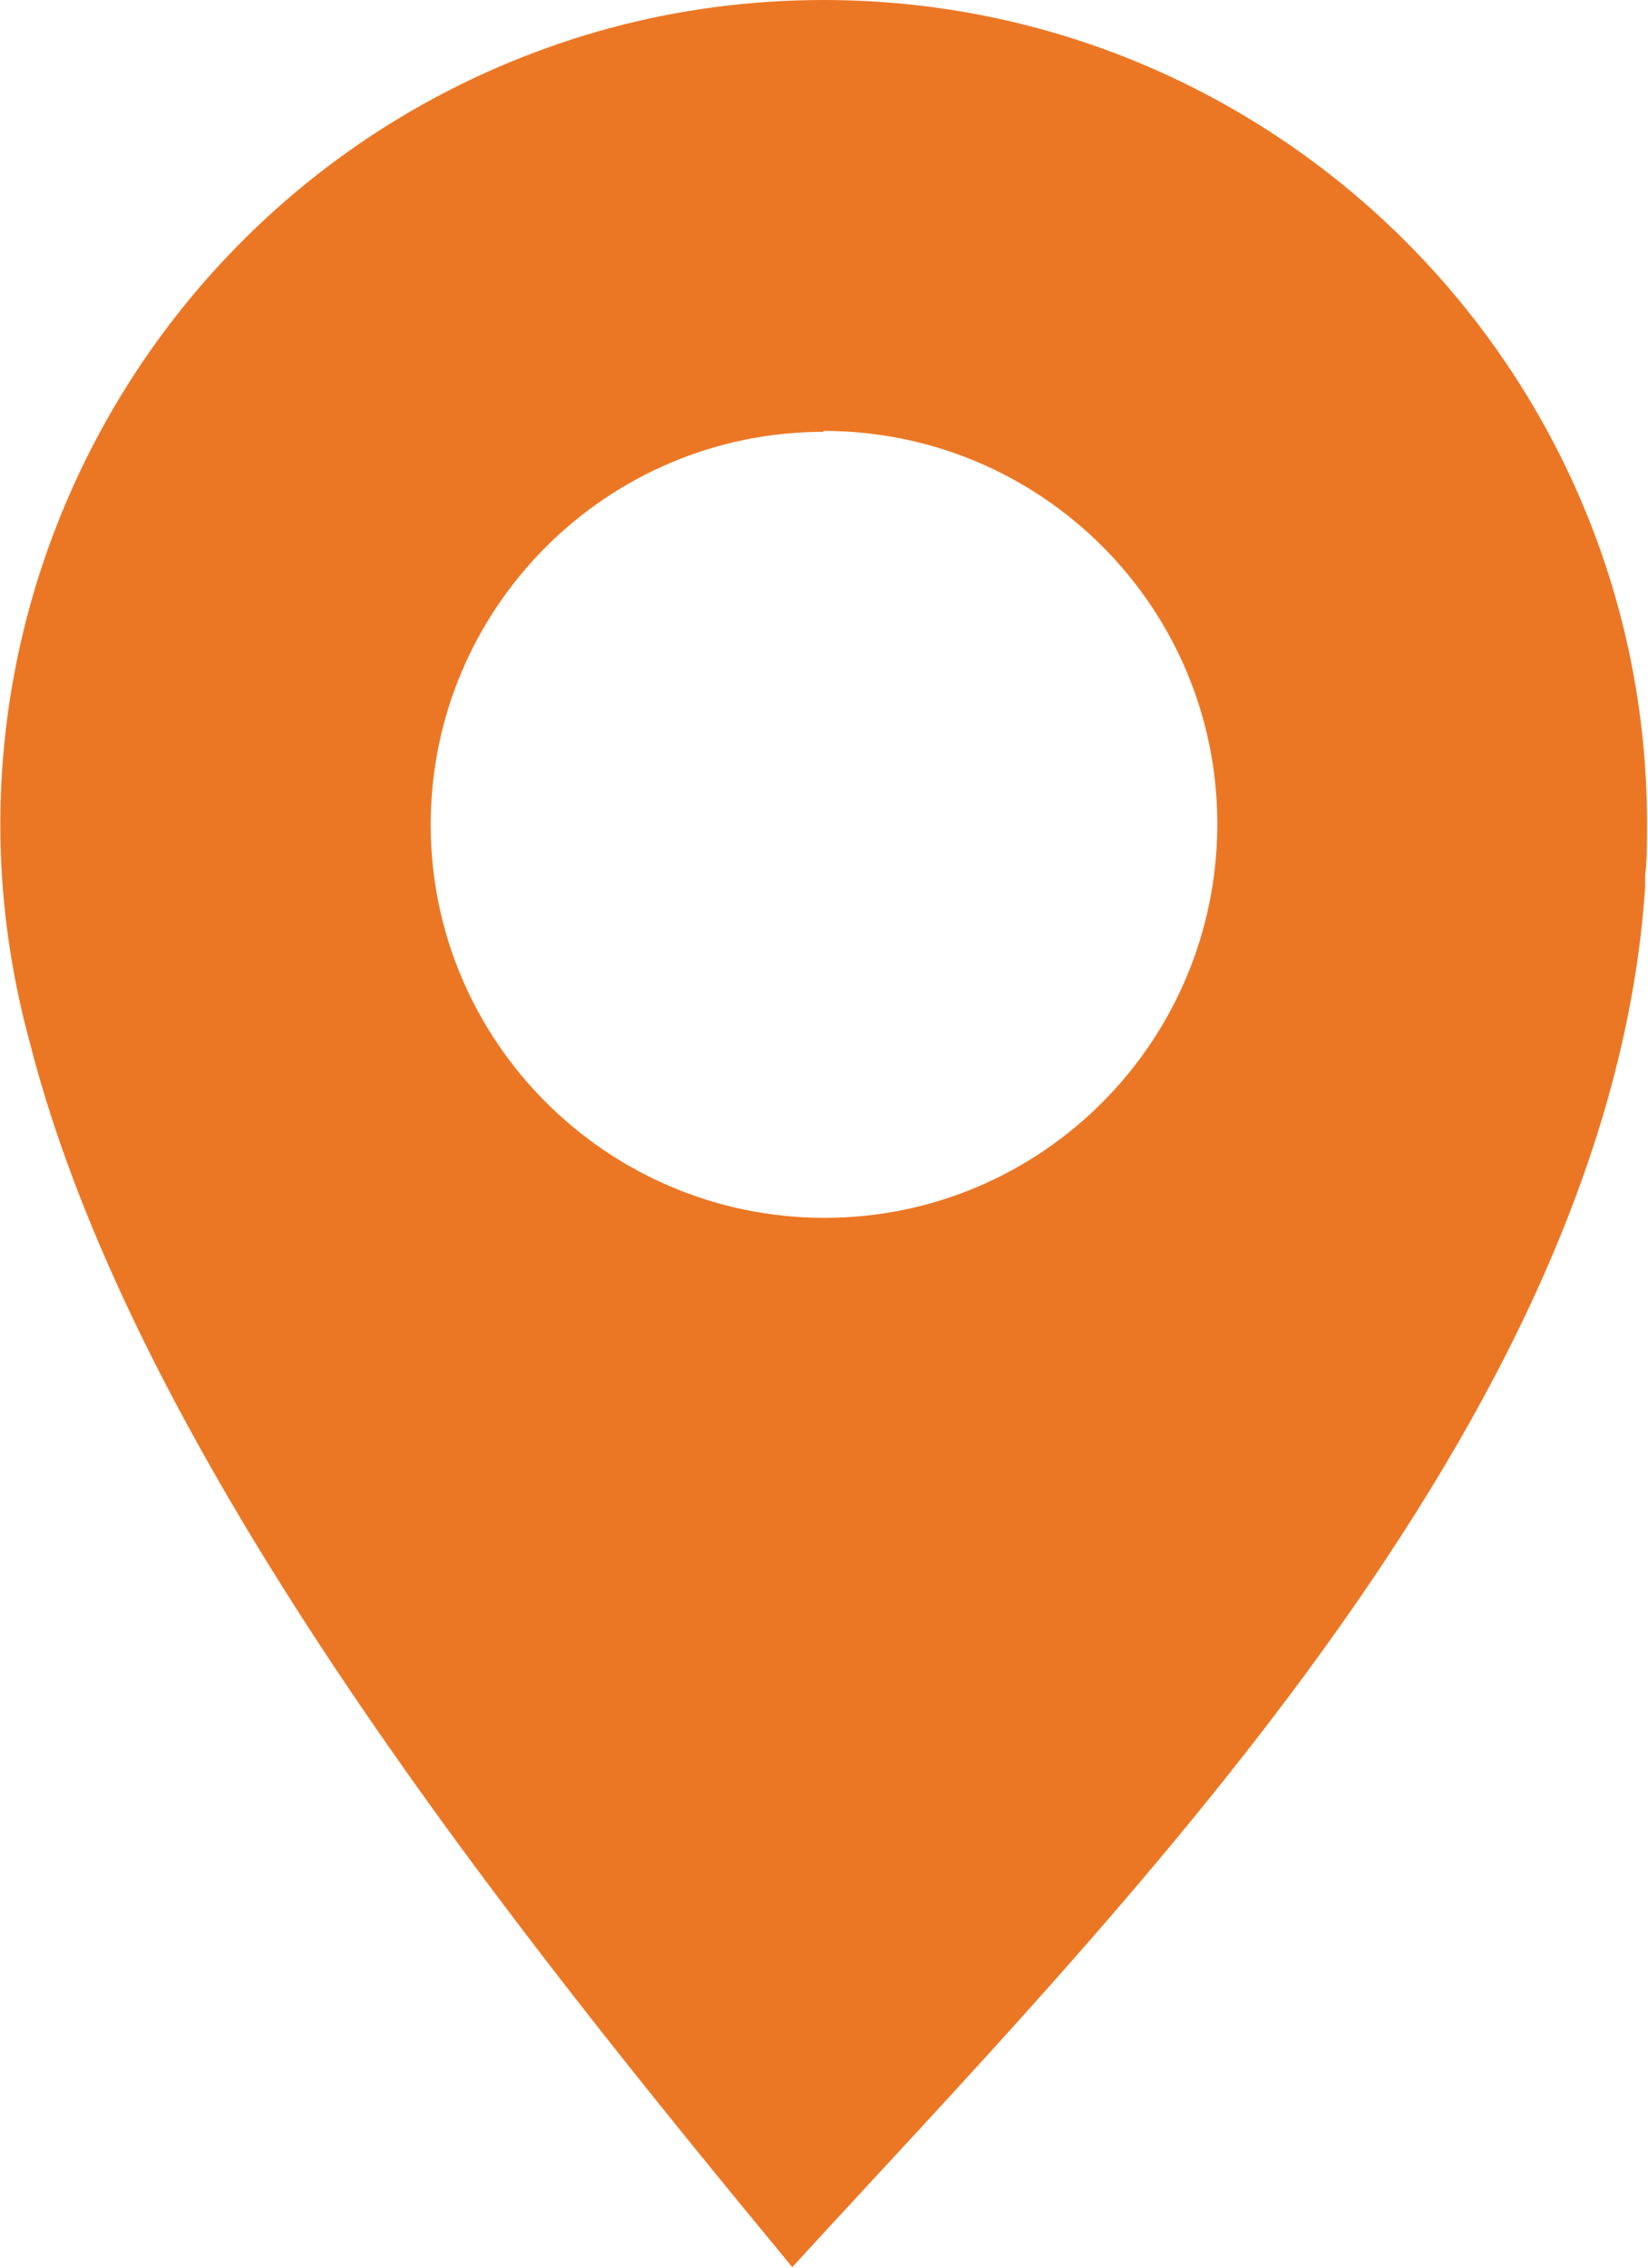 <?xml version="1.0" encoding="UTF-8"?>
<svg id="Layer_1" data-name="Layer 1" xmlns="http://www.w3.org/2000/svg" xmlns:xlink="http://www.w3.org/1999/xlink" viewBox="0 0 17.41 23.95">
  <defs>
    <style>
      .cls-1 {
        fill: none;
      }

      .cls-2 {
        fill: #eb7725;
        fill-rule: evenodd;
      }

      .cls-3 {
        clip-path: url(#clippath);
      }
    </style>
    <clipPath id="clippath">
      <rect class="cls-1" x="0" width="17.41" height="23.95"/>
    </clipPath>
  </defs>
  <g class="cls-3">
    <g id="Group_2929" data-name="Group 2929">
      <path id="Path_187" data-name="Path 187" class="cls-2" d="M8.7,4.55c2.3,0,4.16,1.86,4.16,4.15,0,2.3-1.86,4.16-4.15,4.16s-4.16-1.86-4.16-4.15c0,0,0,0,0,0,0-2.29,1.86-4.15,4.15-4.15M8.7,0c4.8,0,8.7,3.9,8.7,8.7h0c0,.19,0,.37-.02.55h0v.11s0,0,0,0c-.37,5.66-5.65,10.91-9.01,14.58C5.49,20.45,1.44,15.45.31,10.99-.95,6.35,1.79,1.57,6.43.3,7.17.1,7.93,0,8.7,0"/>
    </g>
  </g>
</svg>